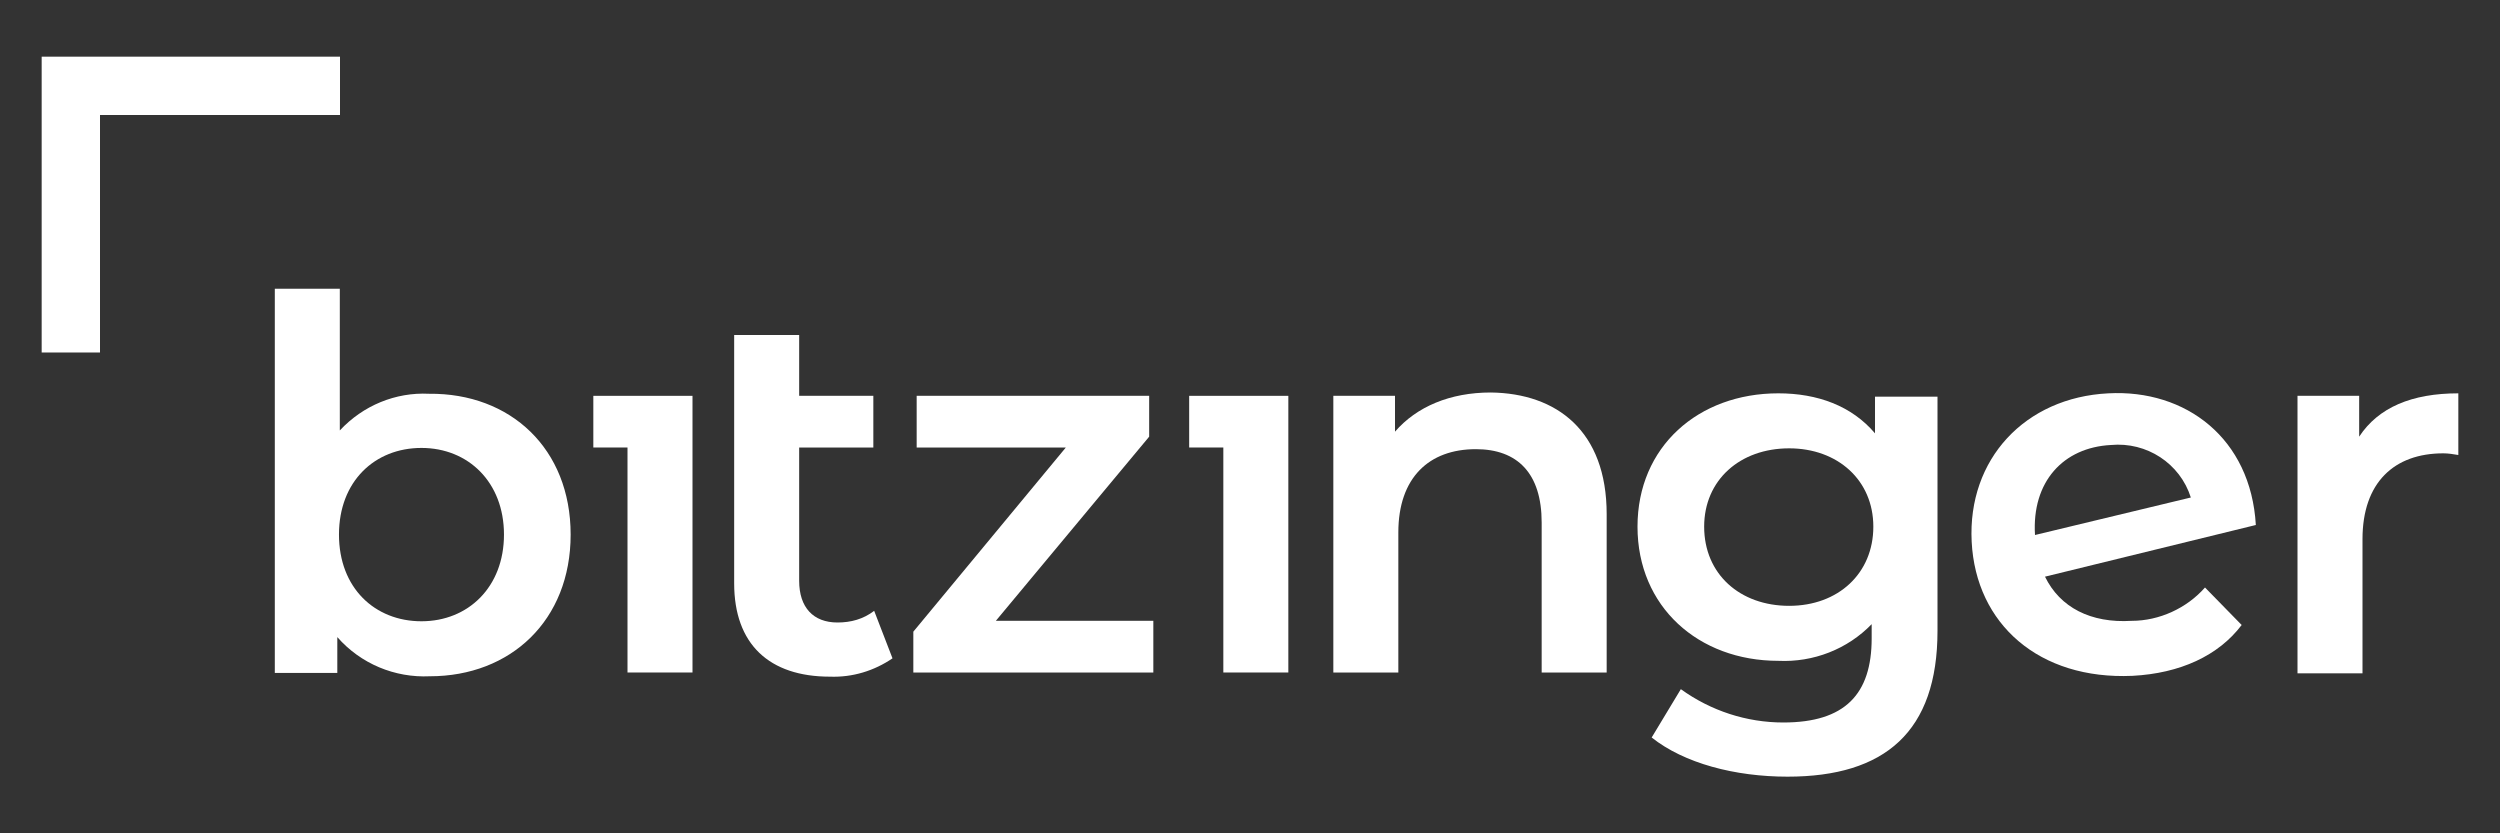 <?xml version="1.0" encoding="utf-8"?>
<!-- Generator: Adobe Illustrator 25.3.1, SVG Export Plug-In . SVG Version: 6.00 Build 0)  -->
<svg version="1.1" id="Ebene_1" xmlns="http://www.w3.org/2000/svg" xmlns:xlink="http://www.w3.org/1999/xlink" x="0px" y="0px"
	 viewBox="0 0 300 100" style="enable-background:new 0 0 300 100;" xml:space="preserve">
<rect x="0" y="0" width="300" height="100" fill="#333333" stroke="none"/>
<style type="text/css">
	.st0{fill:#FFFFFF;}
</style>
<g>
	<path id="Pfad_658" class="st0" d="M71.2,47.5h11.9v33.2h-7.8v-27h-4.1V47.5z"/>
	<path id="Pfad_659" class="st0" d="M142.7,47.5h11.9v33.2h-7.8v-27h-4.1V47.5z"/>
	<path id="Pfad_660" class="st0" d="M107.1,79c-2.2,1.5-4.8,2.3-7.5,2.2c-7.3,0-11.5-3.9-11.5-11.2V40.2h7.8v7.3h8.9v6.2h-8.9v16
		c0,3.2,1.7,5,4.6,5c1.6,0,3.1-0.4,4.4-1.4L107.1,79z"/>
	<path id="Pfad_662" class="st0" d="M138.4,74.5v6.2h-28.8v-4.9l18.3-22.1H110v-6.2h27.9v4.9l-18.4,22.1H138.4z"/>
	<g id="Gruppe_242" transform="translate(23.377 23.252)">
		<path id="Pfad_656" class="st0" d="M45.1,40.9c0,10.3-7.2,17-16.9,17c-4.2,0.2-8.3-1.5-11.1-4.7v4.3H9.6V11.4h7.8v17
			c2.8-3,6.7-4.6,10.7-4.4C37.9,23.9,45.1,30.6,45.1,40.9 M37.1,40.9c0-6.3-4.3-10.4-9.9-10.4s-9.9,4-9.9,10.4s4.3,10.4,9.9,10.4
			S37.1,47.2,37.1,40.9"/>
	</g>
	<path id="Pfad_668" class="st0" d="M5,6.7v35.6h7V13.8h28.8v-7H5z"/>
	<path id="Pfad_663" class="st0" d="M192.8,61.7v19H185v-18c0-5.9-2.9-8.8-7.9-8.8c-5.6,0-9.3,3.4-9.3,10v16.8h-7.8V47.5h7.4v4.3
		c2.6-3,6.6-4.7,11.5-4.7C186.8,47.2,192.8,51.7,192.8,61.7"/>
	<path id="Pfad_664" class="st0" d="M232.5,47.5v28.2c0,12.1-6.3,17.5-18,17.5c-6.3,0-12.4-1.6-16.3-4.7l3.5-5.8
		c3.6,2.6,7.9,4,12.3,4c7.4,0,10.6-3.4,10.6-10.1v-1.7c-2.9,3-7,4.6-11.2,4.4c-9.6,0-16.9-6.5-16.9-16.1s7.3-16,16.9-16
		c4.7,0,8.8,1.5,11.6,4.8v-4.4H232.5z M224.8,63.2c0-5.6-4.3-9.4-10.1-9.4c-5.9,0-10.2,3.8-10.2,9.4c0,5.7,4.3,9.5,10.2,9.5
		C220.6,72.7,224.8,68.8,224.8,63.2"/>
	<path id="Pfad_665" class="st0" d="M264.6,70.5L269,75c-2.8,3.7-7.4,5.8-13.1,6.1c-11.2,0.5-18.8-6.2-19.3-16.1S243,47.7,253,47.2
		c9.3-0.5,17.1,5.4,17.7,15.8l-25.3,6.2c1.8,3.7,5.5,5.6,10.4,5.3C259.1,74.5,262.4,73,264.6,70.5 M244.2,64.2L244.2,64.2l18.7-4.5
		c-1.3-4.1-5.3-6.7-9.6-6.3C247.6,53.7,243.8,57.8,244.2,64.2"/>
	<path id="Pfad_666" class="st0" d="M295,47.2v7.4c-0.6-0.1-1.2-0.2-1.8-0.2c-5.9,0-9.7,3.5-9.7,10.3v16.1h-7.8V47.5h7.4v4.9
		C285.4,48.9,289.4,47.2,295,47.2"/>
</g>
</svg>
